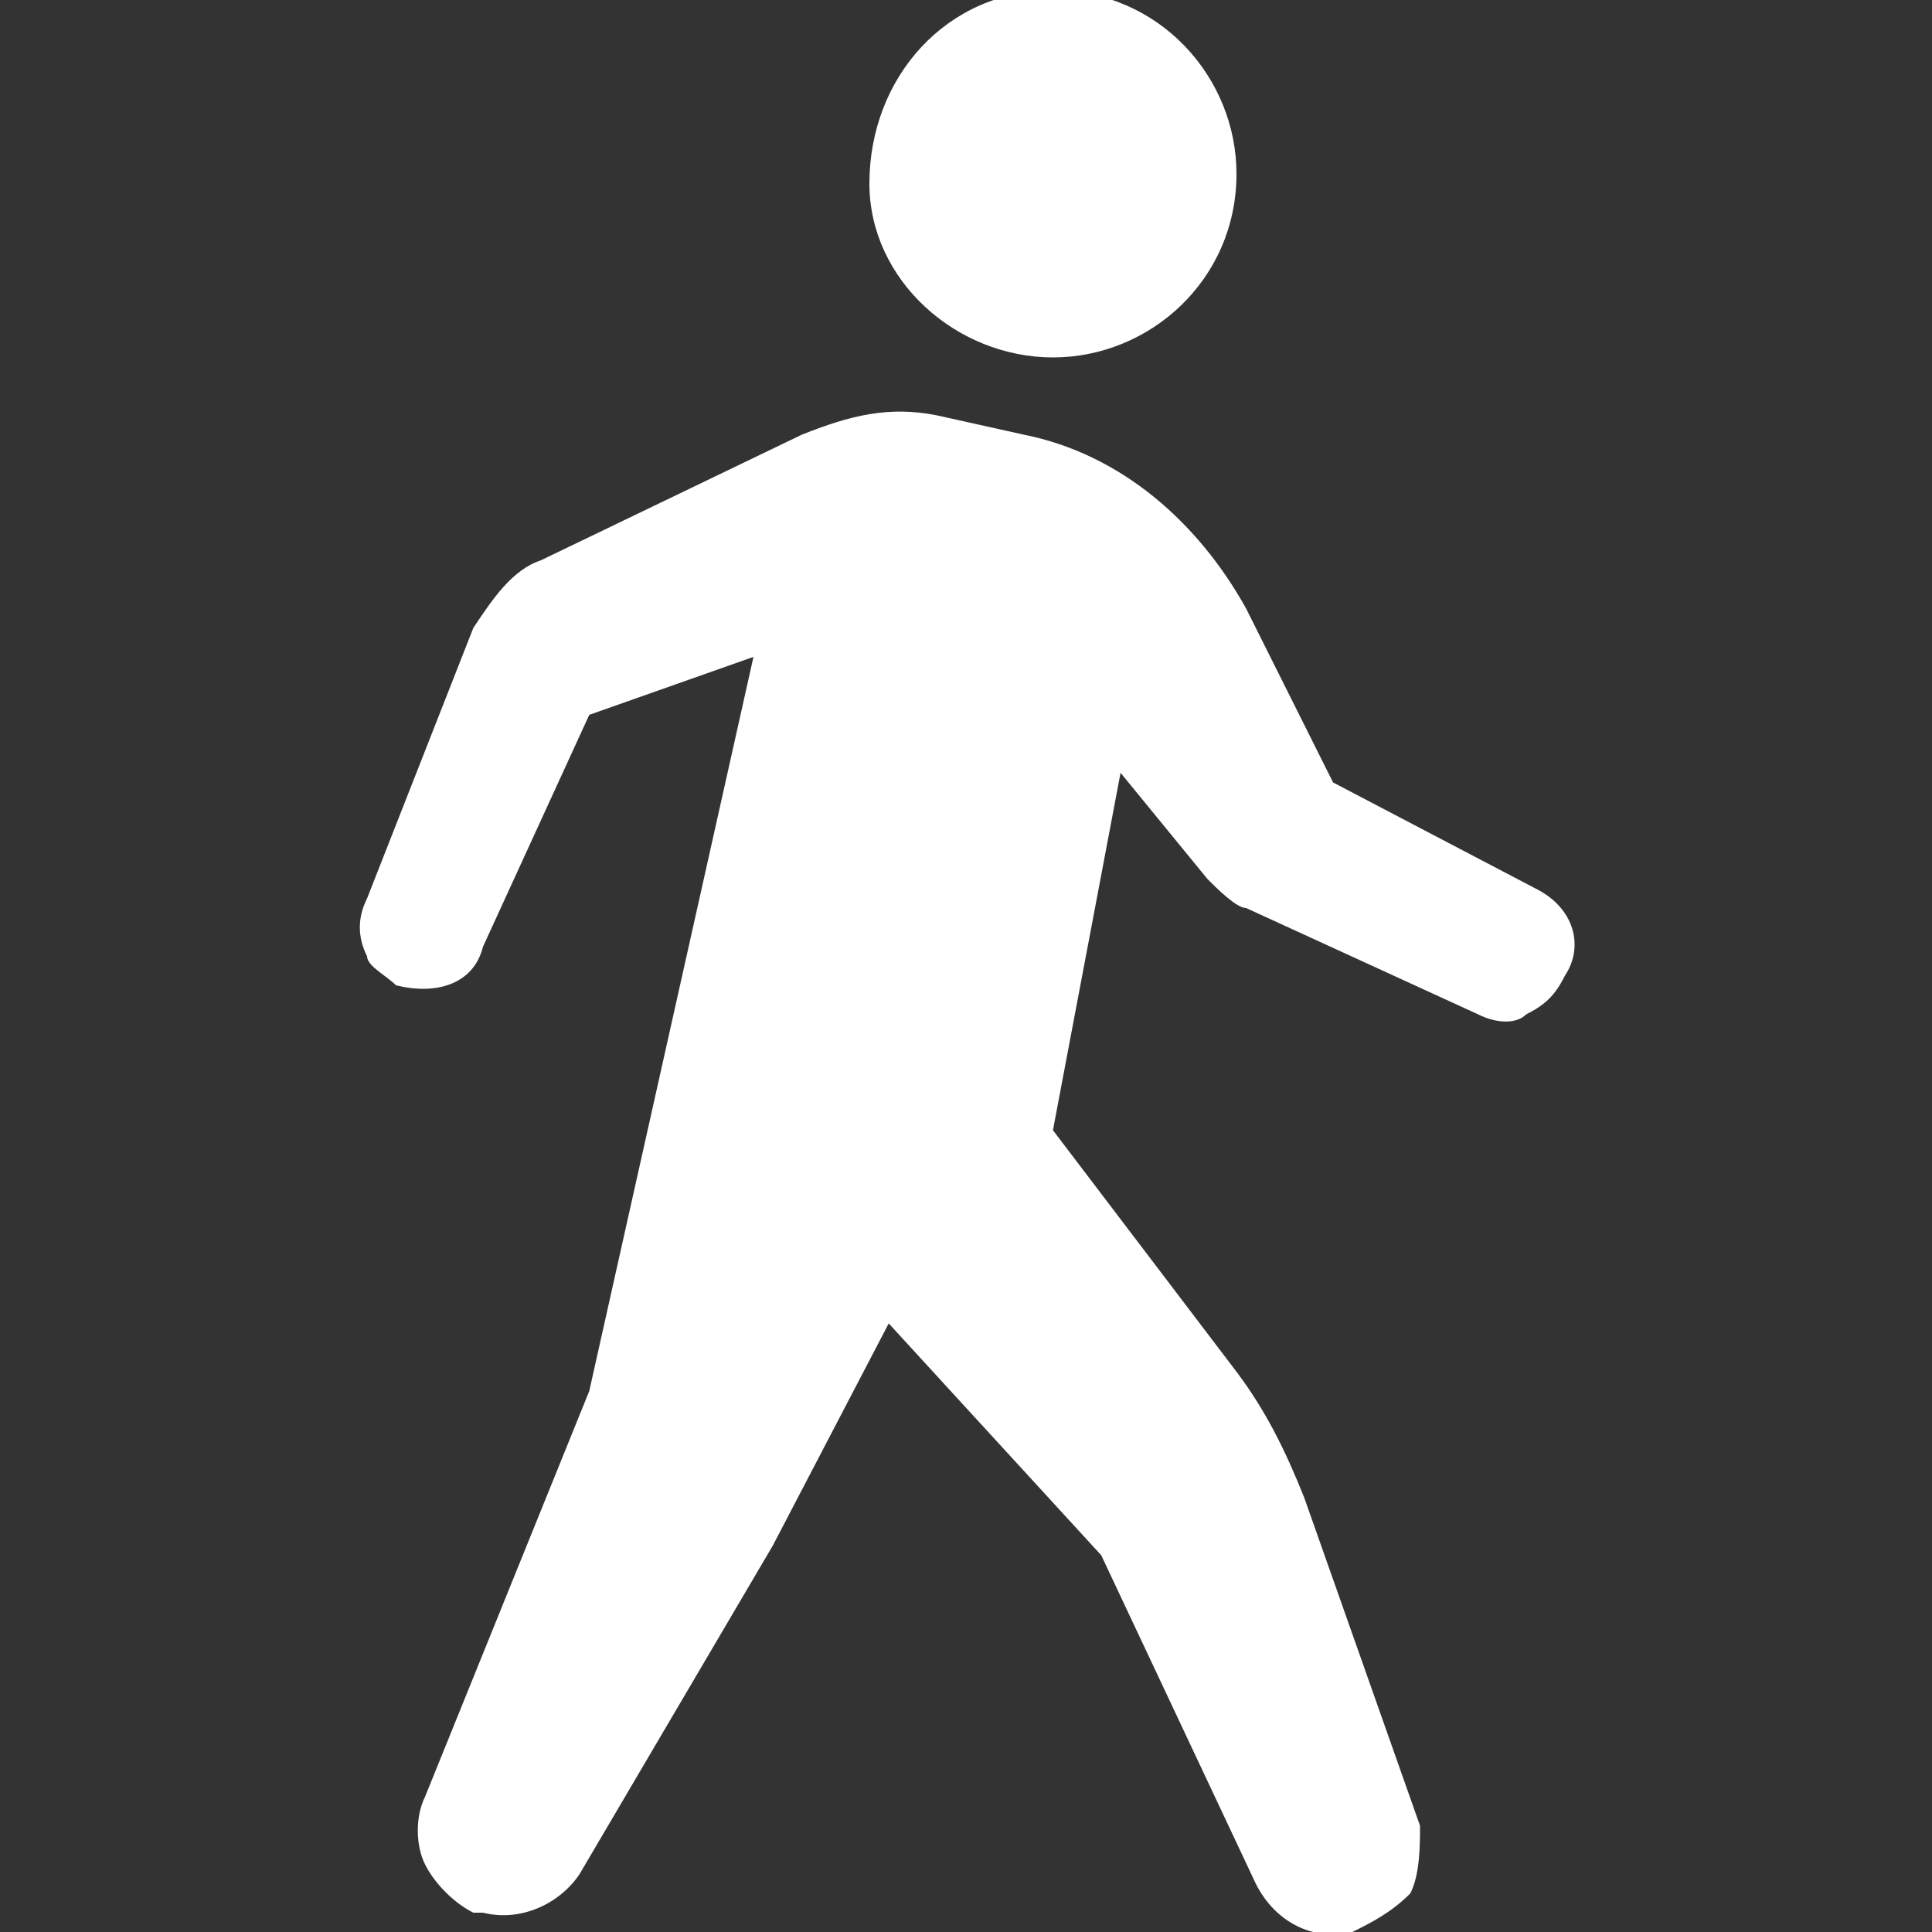 <?xml version="1.0" encoding="utf-8"?>
<!-- Generator: Adobe Illustrator 16.0.0, SVG Export Plug-In . SVG Version: 6.00 Build 0)  -->
<!DOCTYPE svg PUBLIC "-//W3C//DTD SVG 1.0//EN" "http://www.w3.org/TR/2001/REC-SVG-20010904/DTD/svg10.dtd">
<svg version="1.0" id="レイヤー_1" xmlns="http://www.w3.org/2000/svg" xmlns:xlink="http://www.w3.org/1999/xlink" x="0px"
	 y="0px" width="20px" height="20px" viewBox="0 0 20 20" enable-background="new 0 0 20 20" xml:space="preserve">
<rect x="0" y="0" width="20" height="20" fill="#333333" stroke="none"/>
<rect fill="none" width="20" height="20"/>
<g>
	<path fill="#FFFFFF" d="M10.9,3.7c1,0,1.9-0.8,1.9-1.9c0-1-0.8-1.9-1.9-1.9S9,0.8,9,1.9C9,2.9,9.9,3.7,10.9,3.7z"/>
	<path fill="#FFFFFF" d="M15.9,9.2l-2.1-1.1l-0.9-1.8c-0.5-0.9-1.3-1.6-2.3-1.8L9.7,4.3c-0.5-0.1-0.9,0-1.4,0.2L5.6,5.8
		C5.3,5.9,5.1,6.2,4.9,6.5L3.8,9.3c-0.1,0.2-0.1,0.4,0,0.6C3.8,10,4,10.1,4.1,10.2l0,0c0.4,0.1,0.8,0,0.9-0.4l1.1-2.4l1.7-0.6
		l-1.7,7.6l-1.7,4.2c-0.1,0.2-0.1,0.5,0,0.7s0.3,0.4,0.5,0.5l0.1,0c0.4,0.1,0.8-0.1,1-0.4l2-3.4l1.2-2.3l2.2,2.4l1.6,3.4
		c0.2,0.4,0.6,0.6,1,0.5l0,0c0.2-0.1,0.4-0.2,0.6-0.4c0.1-0.2,0.1-0.5,0.1-0.7l-1.2-3.4c-0.2-0.5-0.4-0.9-0.7-1.3l-1.9-2.5L11.6,8
		l0.9,1.1c0.1,0.1,0.3,0.3,0.4,0.3l2.4,1.1c0.2,0.1,0.4,0.1,0.5,0c0.2-0.1,0.3-0.2,0.4-0.4l0,0C16.4,9.8,16.3,9.4,15.9,9.2z"/>
</g>
</svg>
